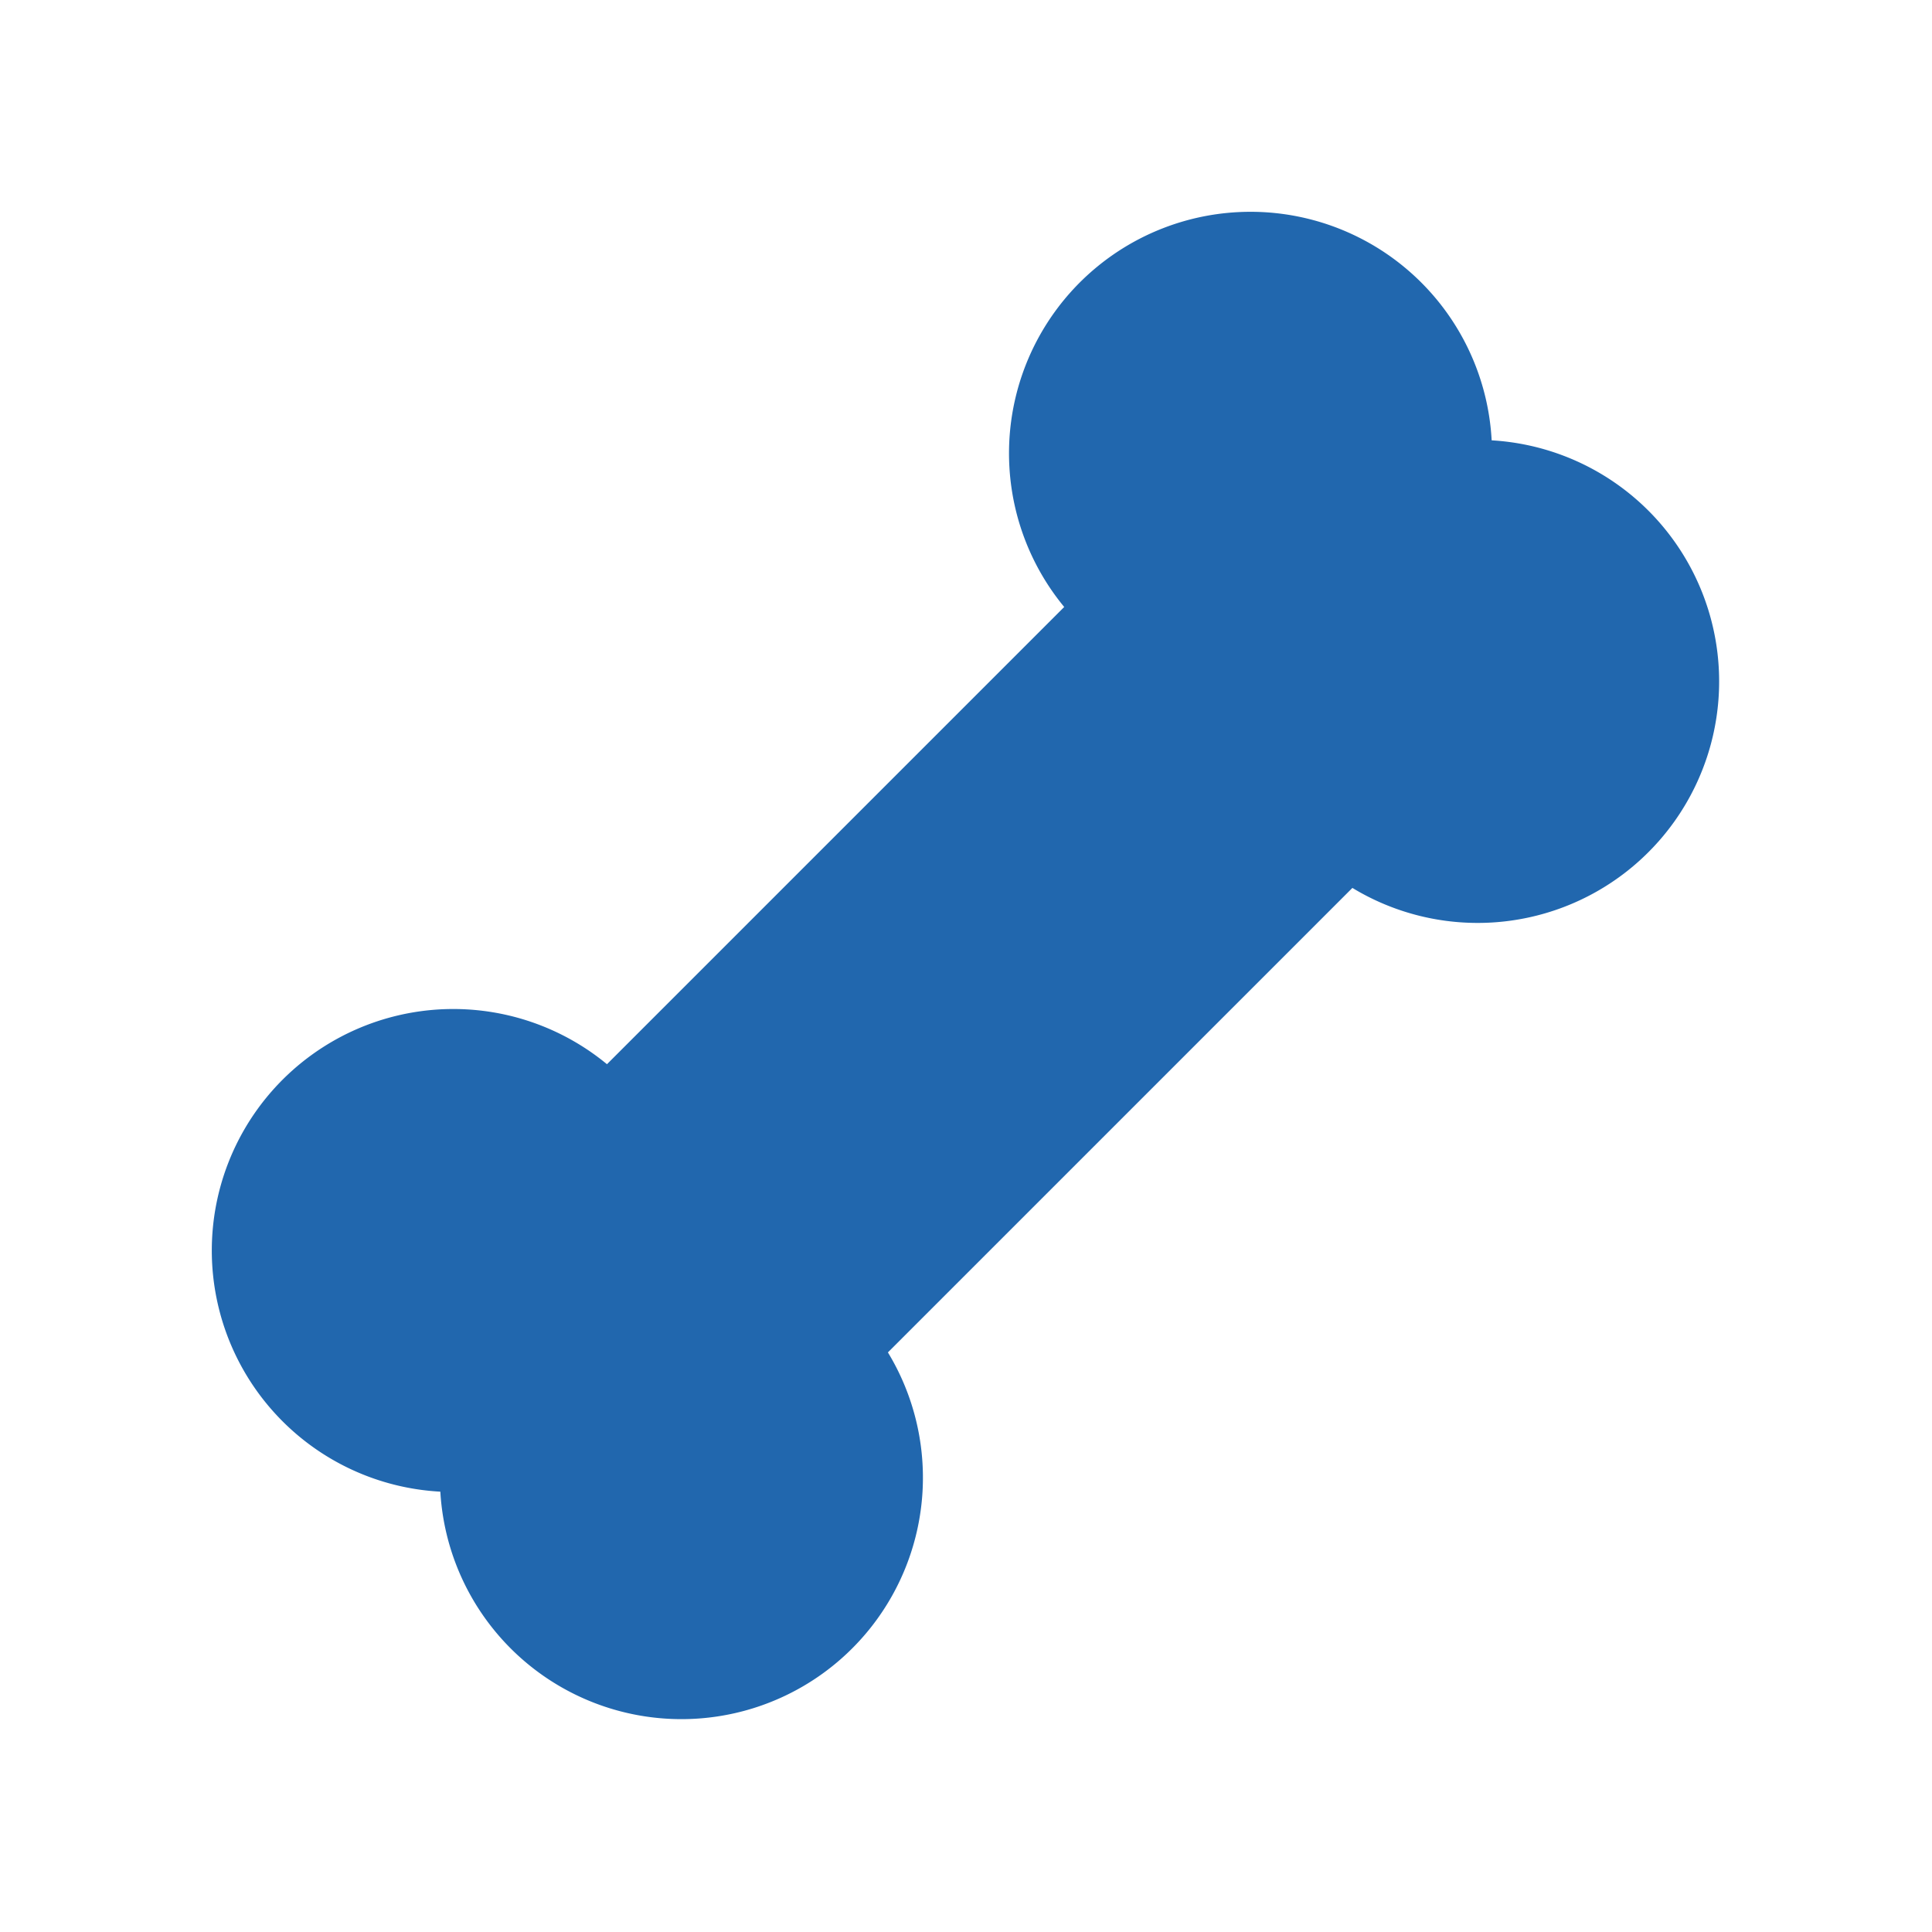 <svg xmlns="http://www.w3.org/2000/svg" width="24" height="24" fill="none"><path fill="#2167ae" d="M13.22 7.54a3 3 0 1 1 5.31-2.07 3 3 0 1 1-1.73 5.56l-5.77 5.77a3 3 0 1 1-5.56 1.73 3 3 0 1 1 2.07-5.31z"/></svg>